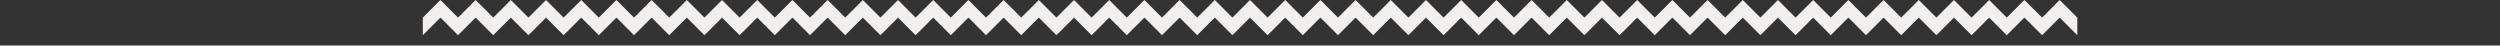 <?xml version="1.0" encoding="UTF-8"?> <!-- Generator: Adobe Illustrator 23.0.2, SVG Export Plug-In . SVG Version: 6.00 Build 0) --> <svg xmlns="http://www.w3.org/2000/svg" xmlns:xlink="http://www.w3.org/1999/xlink" x="0px" y="0px" viewBox="0 0 1761.4 32.1" style="enable-background:new 0 0 1761.4 32.1;" xml:space="preserve"><rect x="0" y="0" width="1761.4" height="32.1" fill="#333333" stroke="none"/> <style type="text/css"> .st0{display:none;} .st1{display:inline;fill:#E4E1DE;} .st2{fill:#F2EFEC;} </style> <g id="Слой_1" class="st0"> <path class="st1" d="M1153.9,8.8l-12.4,12.4L1129,8.8l-12.4,12.4l-12.4-12.4l-12.4,12.4l-12.4-12.4L1067,21.2l-12.4-12.4 l-12.4,12.4l-12.4-12.4l-12.4,12.4L1005,8.8l-12.4,12.4L980.2,8.8l-12.4,12.4L955.4,8.8L943,21.2L930.9,9.1h-0.3 c-0.3,0-0.3,0-12.4,12.1L905.8,8.8l-0.5,0.5c-0.1,0.1-9.5,9.5-11.9,11.9L881,8.8l-12.4,12.4L856.2,8.8l-12.4,12.4L831.4,8.8 L819,21.2L806.6,8.8l-12.4,12.4L781.8,8.8l-12.4,12.4L757,8.8l-12.4,12.4L732.2,8.8l-12.4,12.4L707.4,8.8L695,21.2L682.6,8.8 l-12.4,12.4L657.8,8.8l-12.4,12.4L633,8.8l-12.4,12.4L608.2,8.8l-12.4,12.4L583.4,8.8l0,0l0,0L571,21.1L558.6,8.8l-12.4,12.4 L533.8,8.8l-12.4,12.4L509,8.8l-12.4,12.4L484.2,8.8l-12.4,12.4L459.4,8.8L447,21.2L434.6,8.8l-12.4,12.4L409.8,8.8l-12.4,12.4 L385,8.8l-12.4,12.4L360.5,9.1h-0.3c-0.3,0-0.3,0-12.4,12.1L335.4,8.8l-0.5,0.5c-0.1,0.1-9.5,9.5-11.9,11.9L310.6,8.8l-12.4,12.4 L285.8,8.8l-12.4,12.4L261,8.8l-12.4,12.4L236.2,8.8l-12.4,12.4L211.4,8.8L199,21.2L186.6,8.8l-12.4,12.4L161.8,8.8l-12.4,12.4 L137,8.8l-12.4,12.4L112.2,8.8L99.8,21.2L87.4,8.8L75,21.2L62.6,8.8L50.2,21.2L37.8,8.8L25.4,21.2L13,8.8L0,21.7l1.1,1.1L13,10.9 l12.4,12.4l12.4-12.4l12.4,12.4l12.4-12.4L75,23.3l12.4-12.4l12.4,12.4l12.4-12.4l12.4,12.4L137,10.9l12.4,12.4l12.4-12.4 l12.4,12.4l12.4-12.4L199,23.3l12.4-12.4l12.4,12.4l12.4-12.4l12.4,12.4L261,10.9l12.4,12.4l12.4-12.4l12.4,12.4l12.4-12.4 L323,23.3l11-11c0.6-0.6,1.1-1.1,1.4-1.4l12.4,12.4l0.5-0.5c0,0,9.5-9.5,11.9-11.9l12.4,12.4L385,10.9l12.4,12.4l12.4-12.4 l12.4,12.4l12.4-12.4L447,23.3l12.4-12.4l12.4,12.4l12.4-12.4l12.4,12.4L509,10.9l12.4,12.4l12.4-12.4l12.4,12.4l12.4-12.4 L571,23.3l12.4-12.4l12.4,12.4l12.4-12.4l12.4,12.4L633,10.9l12.4,12.4l12.4-12.4l12.4,12.4l12.4-12.4L695,23.3l12.4-12.4 l12.4,12.4l12.4-12.4l12.4,12.4L757,10.9l12.4,12.4l12.4-12.4l12.4,12.4l12.4-12.4L819,23.3l12.4-12.4l12.4,12.4l12.4-12.4 l12.4,12.4L881,10.9l12.4,12.4l11-11c0.6-0.6,1.1-1.1,1.4-1.4l12.4,12.4l0.5-0.5c0,0,9.5-9.5,11.9-11.9L943,23.3l12.4-12.4 l12.4,12.4l12.4-12.4l12.4,12.4l12.4-12.4l12.4,12.4l12.4-12.4l12.4,12.4l12.4-12.4l12.4,12.4l12.4-12.4l12.4,12.4l12.4-12.4 l12.4,12.4l12.4-12.4l12.4,12.4l12.4-12.4l11.9,11.9l1.1-1.1L1153.9,8.8z"></path> </g> <g id="Слой_2"> <polygon class="st2" points="1451.2,0 1438.8,12.4 1426.3,0 1413.9,12.4 1401.5,0 1389.1,12.4 1376.7,0 1364.3,12.4 1351.9,0 1339.5,12.4 1327.1,0 1314.7,12.4 1302.3,0 1289.9,12.4 1277.5,0 1265.1,12.4 1252.7,0 1240.3,12.4 1227.9,0 1215.5,12.4 1203.1,0 1190.7,12.4 1178.3,0 1165.9,12.4 1153.5,0 1141.1,12.4 1128.7,0 1116.3,12.4 1103.9,0 1091.5,12.4 1079.1,0 1066.7,12.4 1054.3,0 1041.9,12.4 1029.5,0 1017.1,12.4 1004.7,0 992.3,12.4 979.9,0 967.5,12.4 955.1,0 942.7,12.4 930.3,0 917.9,12.4 905.5,0 893.1,12.4 880.7,0 880.7,0 880.7,0 868.3,12.4 855.9,0 843.5,12.4 831.1,0 818.7,12.4 806.3,0 793.9,12.4 781.5,0 769.1,12.4 756.7,0 744.3,12.4 731.9,0 719.5,12.4 707.1,0 694.7,12.4 682.3,0 669.9,12.4 657.5,0 645.1,12.4 632.7,0 620.3,12.4 607.9,0 595.5,12.4 583.1,0 570.7,12.4 558.3,0 545.9,12.4 533.5,0 521.1,12.4 508.7,0 496.3,12.4 483.9,0 471.5,12.4 459.1,0 446.7,12.4 434.3,0 421.9,12.4 409.5,0 397.1,12.4 384.7,0 372.3,12.4 359.9,0 347.5,12.4 335.1,0 322.7,12.4 310.3,0 297.9,12.4 297.9,24.8 310.3,12.4 322.7,24.8 335.1,12.4 347.5,24.8 359.9,12.4 372.3,24.8 384.7,12.4 397.1,24.8 409.5,12.4 421.9,24.8 434.3,12.4 446.7,24.8 459.1,12.4 471.5,24.8 483.9,12.4 496.3,24.8 508.7,12.4 521.1,24.8 533.5,12.4 545.9,24.8 558.3,12.4 570.7,24.8 583.1,12.4 595.5,24.8 607.9,12.4 620.3,24.8 632.7,12.4 645.1,24.8 657.5,12.4 669.9,24.8 682.3,12.4 694.7,24.8 707.1,12.4 719.5,24.8 731.9,12.4 744.3,24.8 756.7,12.4 769.1,24.8 781.5,12.4 793.9,24.8 806.3,12.4 818.7,24.8 831.1,12.4 843.5,24.8 855.9,12.4 868.3,24.8 868.3,24.8 868.3,24.8 868.3,24.8 880.7,12.4 893.1,24.8 893.1,24.8 893.1,24.8 893.1,24.8 905.5,12.4 917.9,24.8 930.3,12.4 942.7,24.8 955.1,12.4 967.5,24.8 979.9,12.4 992.3,24.8 1004.7,12.4 1017.1,24.8 1029.5,12.4 1041.9,24.8 1054.3,12.4 1066.7,24.8 1079.1,12.4 1091.5,24.8 1103.9,12.4 1116.3,24.8 1128.7,12.4 1141.1,24.8 1153.5,12.4 1165.9,24.8 1178.3,12.4 1190.7,24.8 1203.1,12.4 1215.5,24.8 1227.9,12.4 1240.3,24.8 1252.7,12.4 1265.1,24.8 1277.5,12.4 1289.9,24.8 1302.3,12.4 1314.7,24.8 1327.1,12.4 1339.5,24.8 1351.9,12.4 1364.3,24.8 1376.7,12.4 1389.1,24.8 1401.5,12.4 1413.9,24.8 1426.3,12.4 1438.8,24.8 1451.2,12.4 1463.6,24.8 1463.6,12.4 "></polygon> </g> </svg> 
